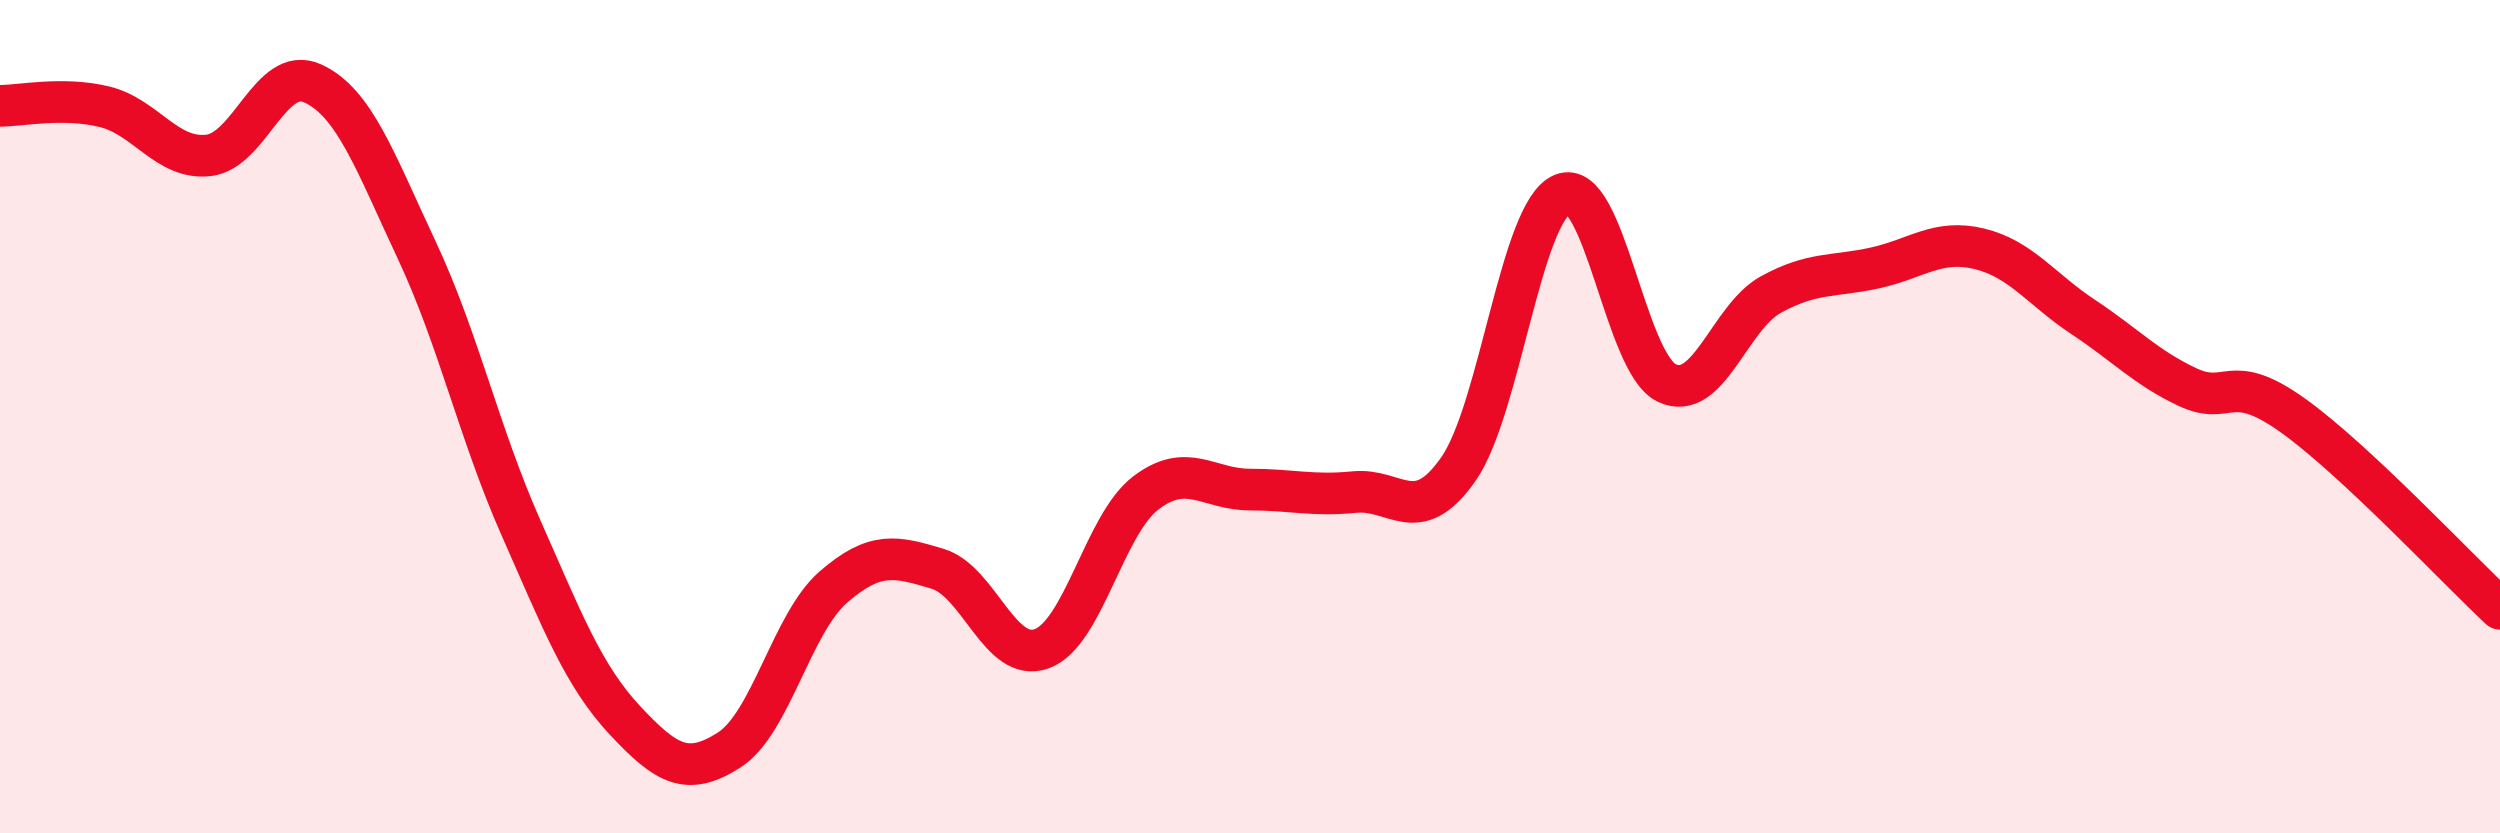 
    <svg width="60" height="20" viewBox="0 0 60 20" xmlns="http://www.w3.org/2000/svg">
      <path
        d="M 0,2.54 C 0.5,2.54 1.5,2.32 2.5,2.56 C 3.5,2.8 4,3.84 5,3.73 C 6,3.62 6.5,1.55 7.5,2 C 8.5,2.45 9,3.87 10,6 C 11,8.13 11.5,10.4 12.5,12.66 C 13.5,14.92 14,16.22 15,17.29 C 16,18.36 16.5,18.64 17.5,18 C 18.5,17.36 19,14.96 20,14.09 C 21,13.22 21.5,13.35 22.5,13.65 C 23.5,13.95 24,15.93 25,15.57 C 26,15.21 26.5,12.59 27.5,11.83 C 28.5,11.07 29,11.75 30,11.75 C 31,11.75 31.5,11.91 32.5,11.81 C 33.5,11.71 34,12.69 35,11.26 C 36,9.83 36.5,5.07 37.5,4.66 C 38.5,4.25 39,8.71 40,9.19 C 41,9.67 41.5,7.62 42.5,7.07 C 43.5,6.52 44,6.65 45,6.43 C 46,6.21 46.5,5.73 47.5,5.97 C 48.5,6.21 49,6.95 50,7.61 C 51,8.27 51.5,8.82 52.5,9.29 C 53.5,9.76 53.5,8.89 55,9.95 C 56.5,11.01 59,13.68 60,14.61L60 20L0 20Z"
        fill="#EB0A25"
        opacity="0.1"
        stroke-linecap="round"
        stroke-linejoin="round"
      />
      <path
        d="M 0,2.54 C 0.5,2.54 1.5,2.32 2.5,2.56 C 3.5,2.8 4,3.84 5,3.73 C 6,3.62 6.5,1.55 7.5,2 C 8.5,2.45 9,3.87 10,6 C 11,8.13 11.5,10.4 12.5,12.66 C 13.5,14.92 14,16.22 15,17.29 C 16,18.36 16.5,18.64 17.5,18 C 18.5,17.36 19,14.96 20,14.09 C 21,13.22 21.5,13.35 22.5,13.65 C 23.5,13.95 24,15.93 25,15.57 C 26,15.21 26.5,12.59 27.5,11.83 C 28.5,11.07 29,11.75 30,11.75 C 31,11.75 31.5,11.91 32.5,11.81 C 33.5,11.71 34,12.69 35,11.26 C 36,9.83 36.5,5.07 37.5,4.66 C 38.5,4.25 39,8.71 40,9.19 C 41,9.67 41.5,7.62 42.5,7.07 C 43.5,6.52 44,6.65 45,6.43 C 46,6.21 46.5,5.73 47.5,5.97 C 48.5,6.21 49,6.95 50,7.61 C 51,8.27 51.5,8.82 52.5,9.29 C 53.5,9.76 53.5,8.89 55,9.95 C 56.5,11.01 59,13.68 60,14.61"
        stroke="#EB0A25"
        stroke-width="1"
        fill="none"
        stroke-linecap="round"
        stroke-linejoin="round"
      />
    </svg>
  